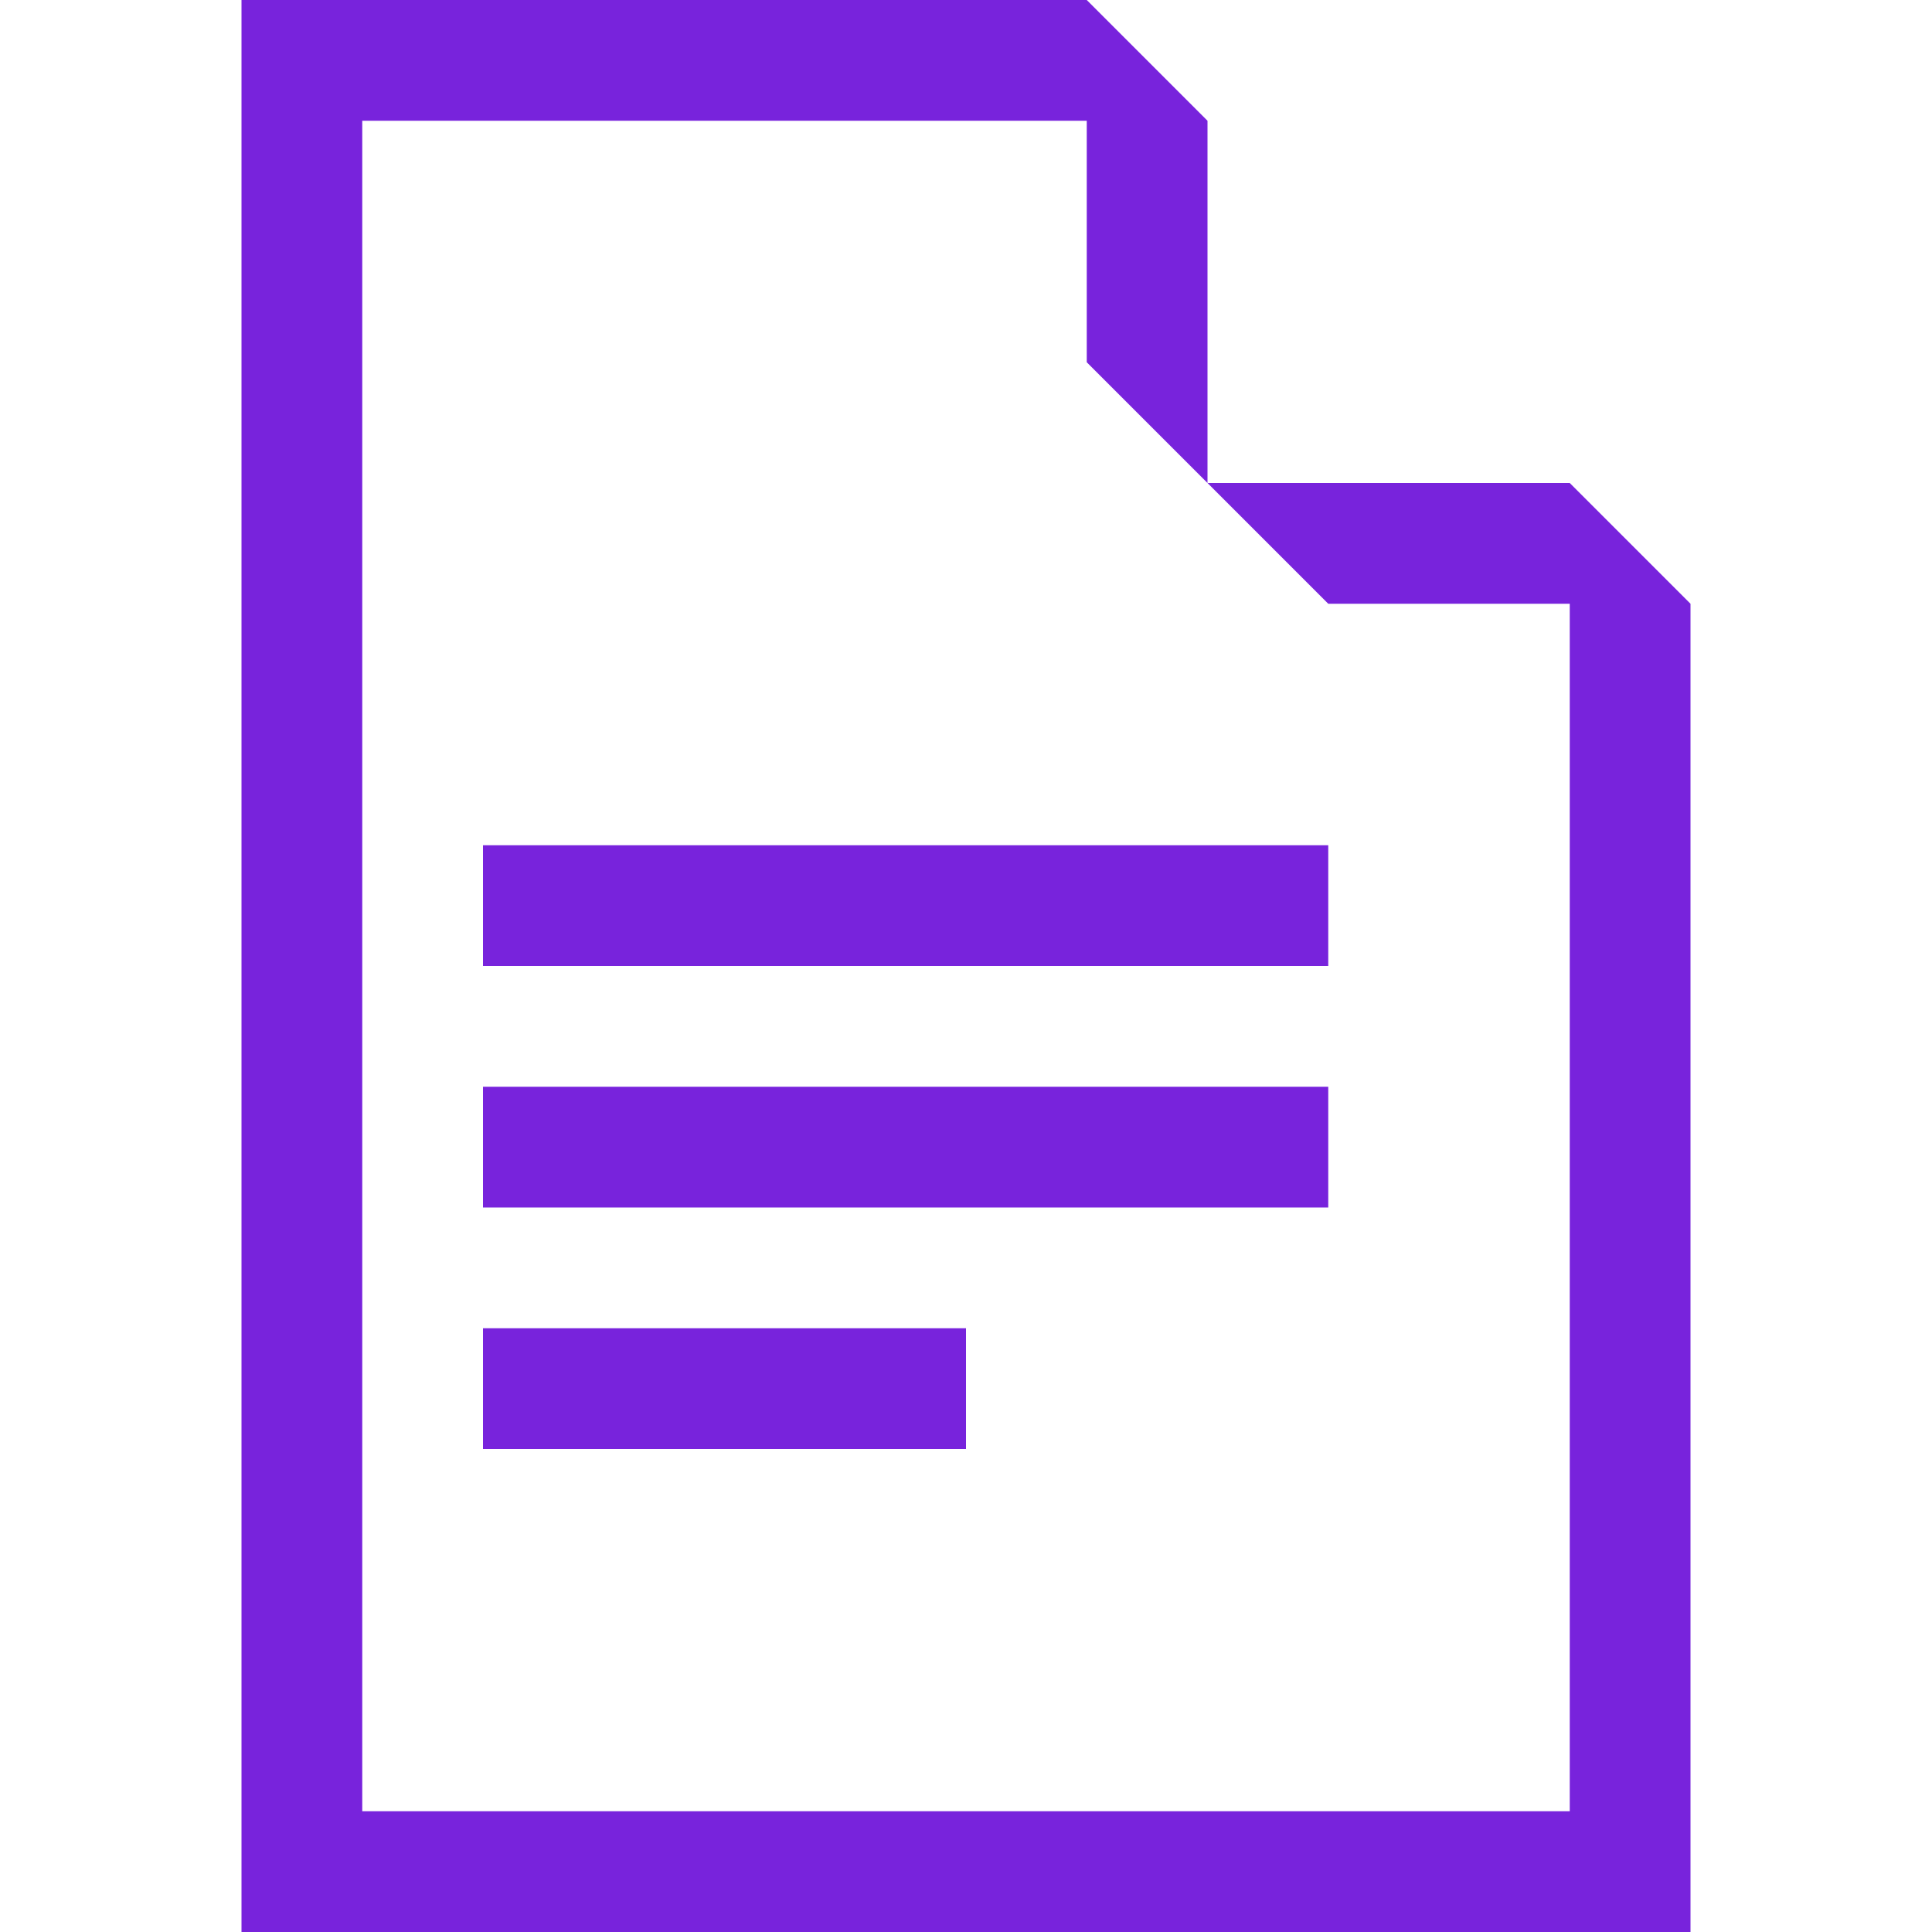 <?xml version="1.0" encoding="UTF-8"?>
<svg id="Graphic" xmlns="http://www.w3.org/2000/svg" viewBox="0 0 32 32">
  <defs>
    <style>
      .cls-1 {
        fill: #7823dc;
      }
    </style>
  </defs>
  <polygon class="cls-1" points="26 8 20 8 22 10 26 10 26 30 6 30 6 2 18 2 18 6 20 8 20 2 18 0 18 0 18 0 4 0 4 32 28 32 28 10 28 10 26 8"/>
  <rect class="cls-1" x="8" y="14" width="14" height="2"/>
  <rect class="cls-1" x="8" y="18" width="14" height="2"/>
  <rect class="cls-1" x="8" y="22" width="8" height="2"/>
</svg>
